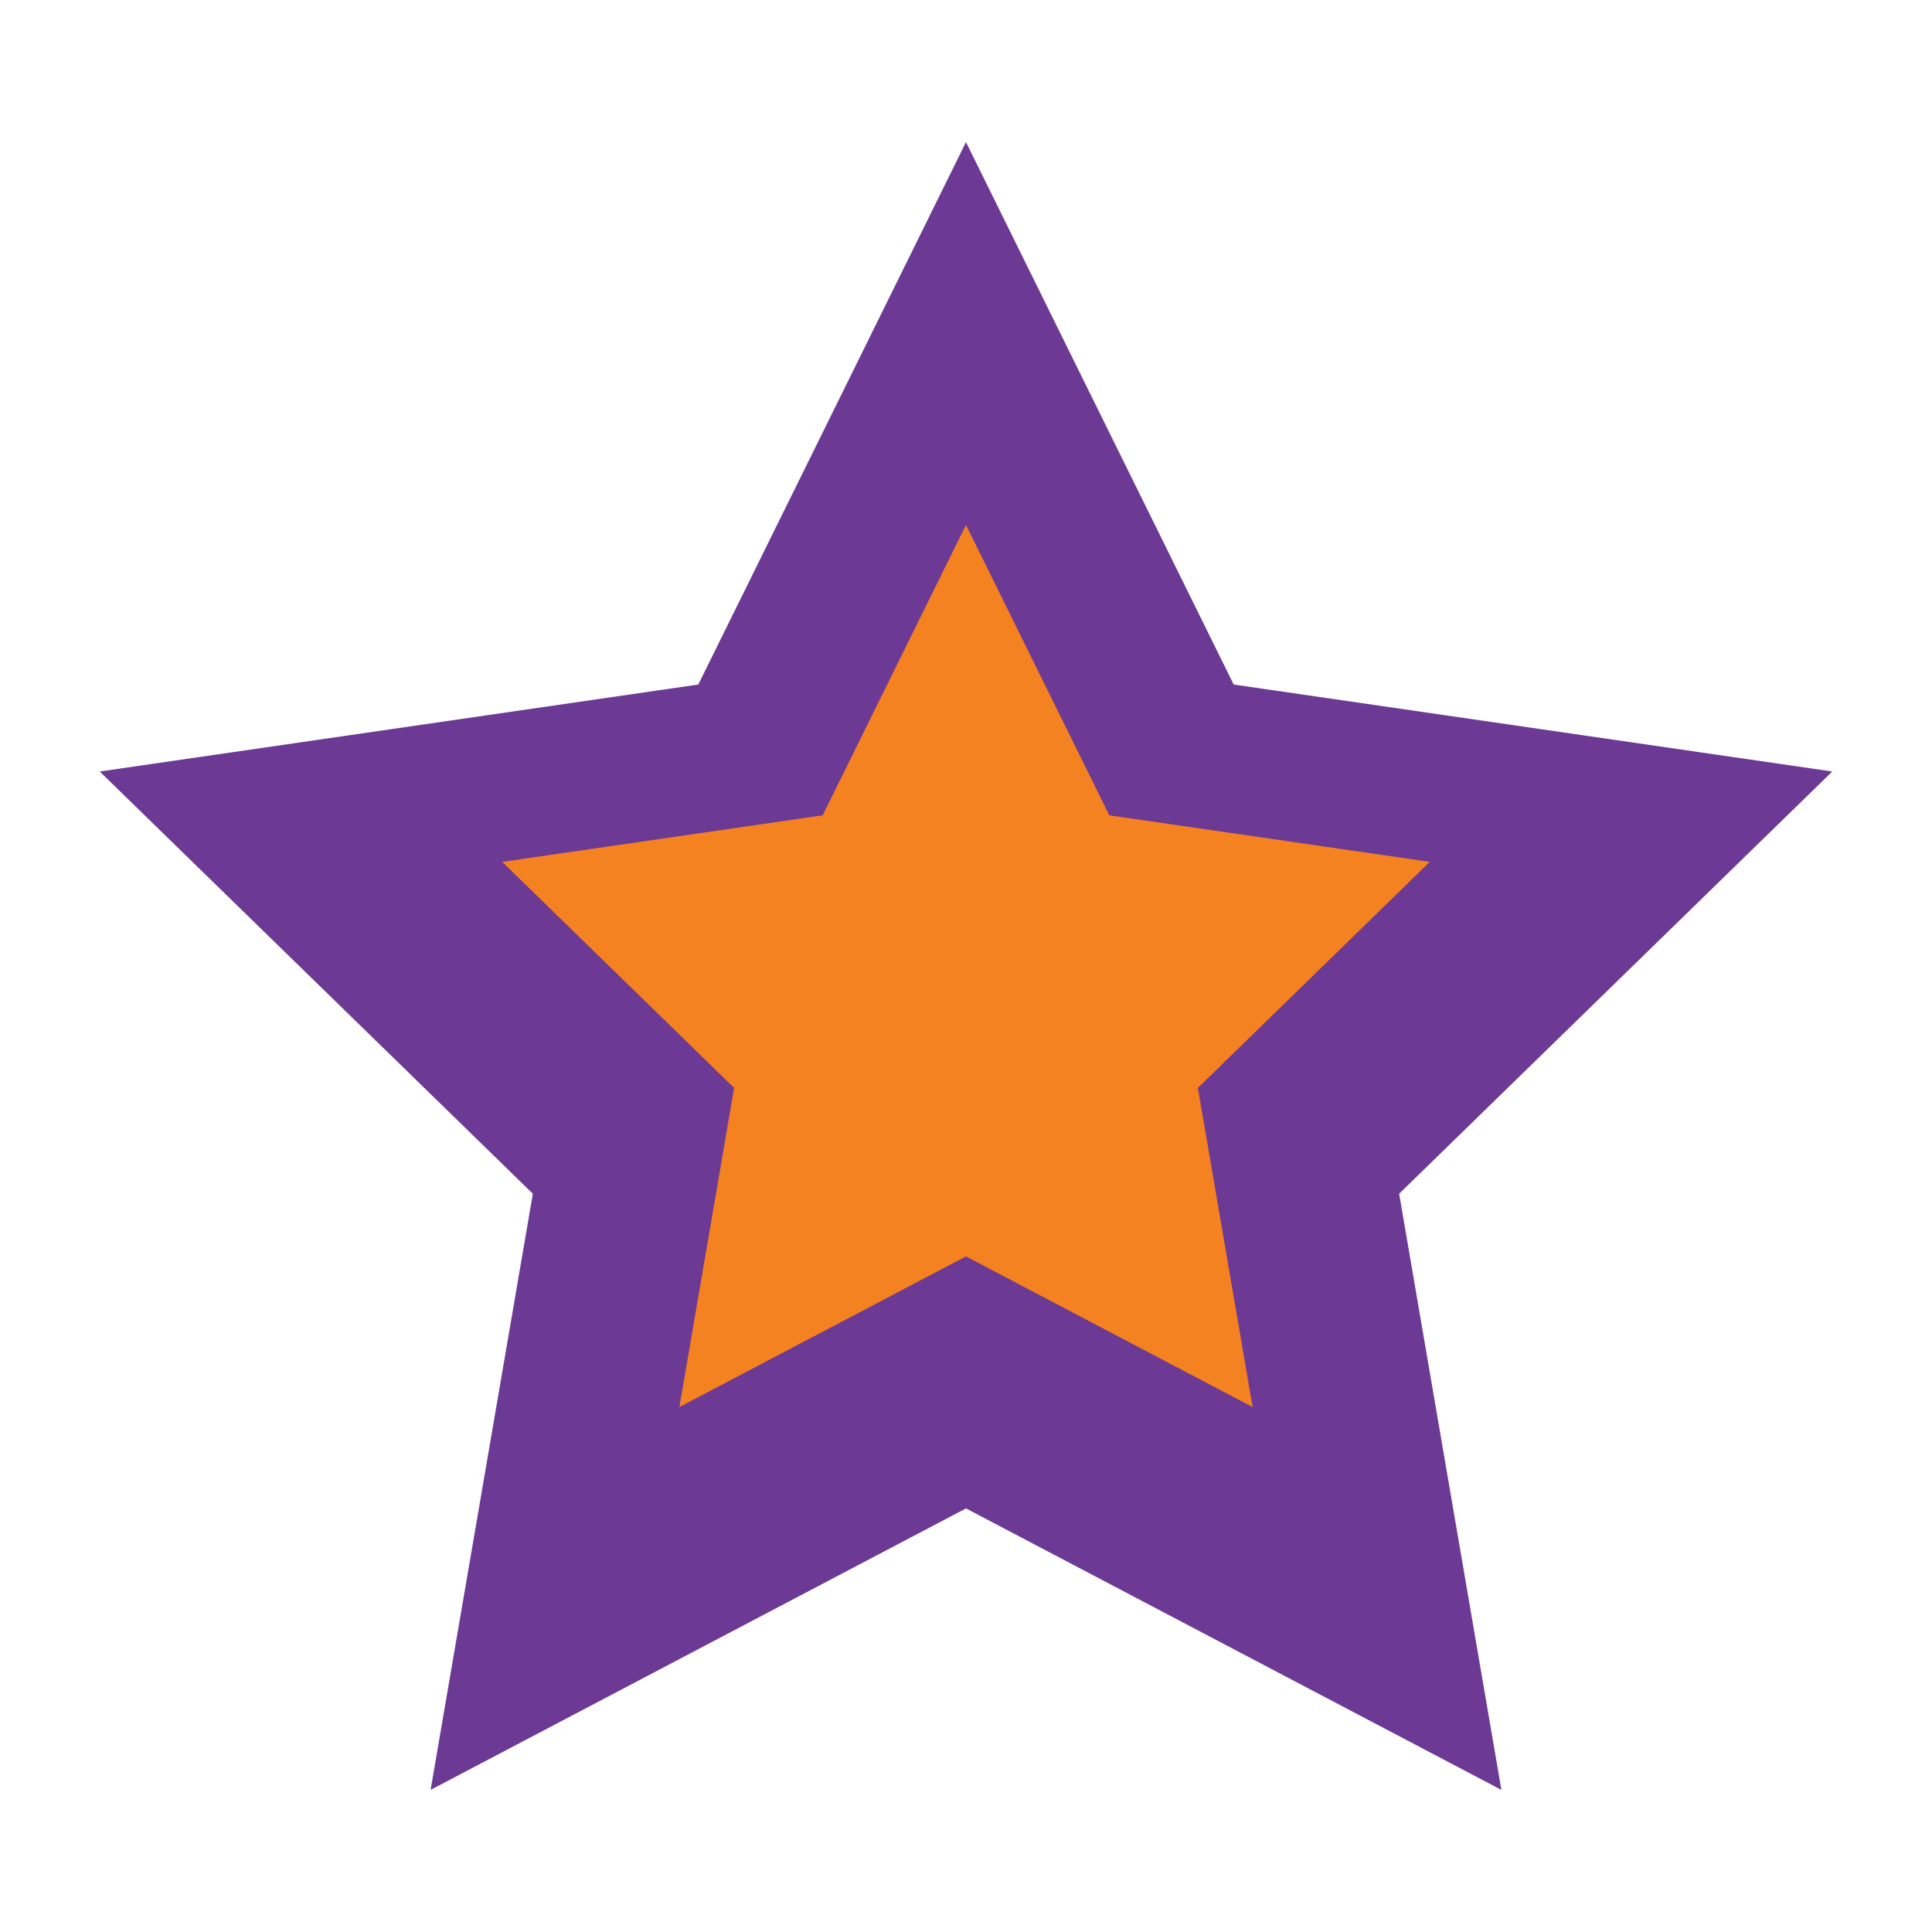 <svg id="Layer_1" data-name="Layer 1" xmlns="http://www.w3.org/2000/svg" viewBox="0 0 566.93 566.93"><polygon points="283.46 41.7 204.91 200.87 29.26 226.39 156.36 350.29 126.36 525.23 283.46 442.63 440.57 525.23 410.57 350.29 537.67 226.39 362.02 200.87 283.46 41.7" style="fill:#6c3994"/><polygon points="283.46 154.03 241.41 239.25 147.37 252.91 215.42 319.24 199.36 412.89 283.46 368.68 367.57 412.89 351.51 319.24 419.56 252.91 325.52 239.25 283.46 154.03" style="fill:#f58220"/></svg>